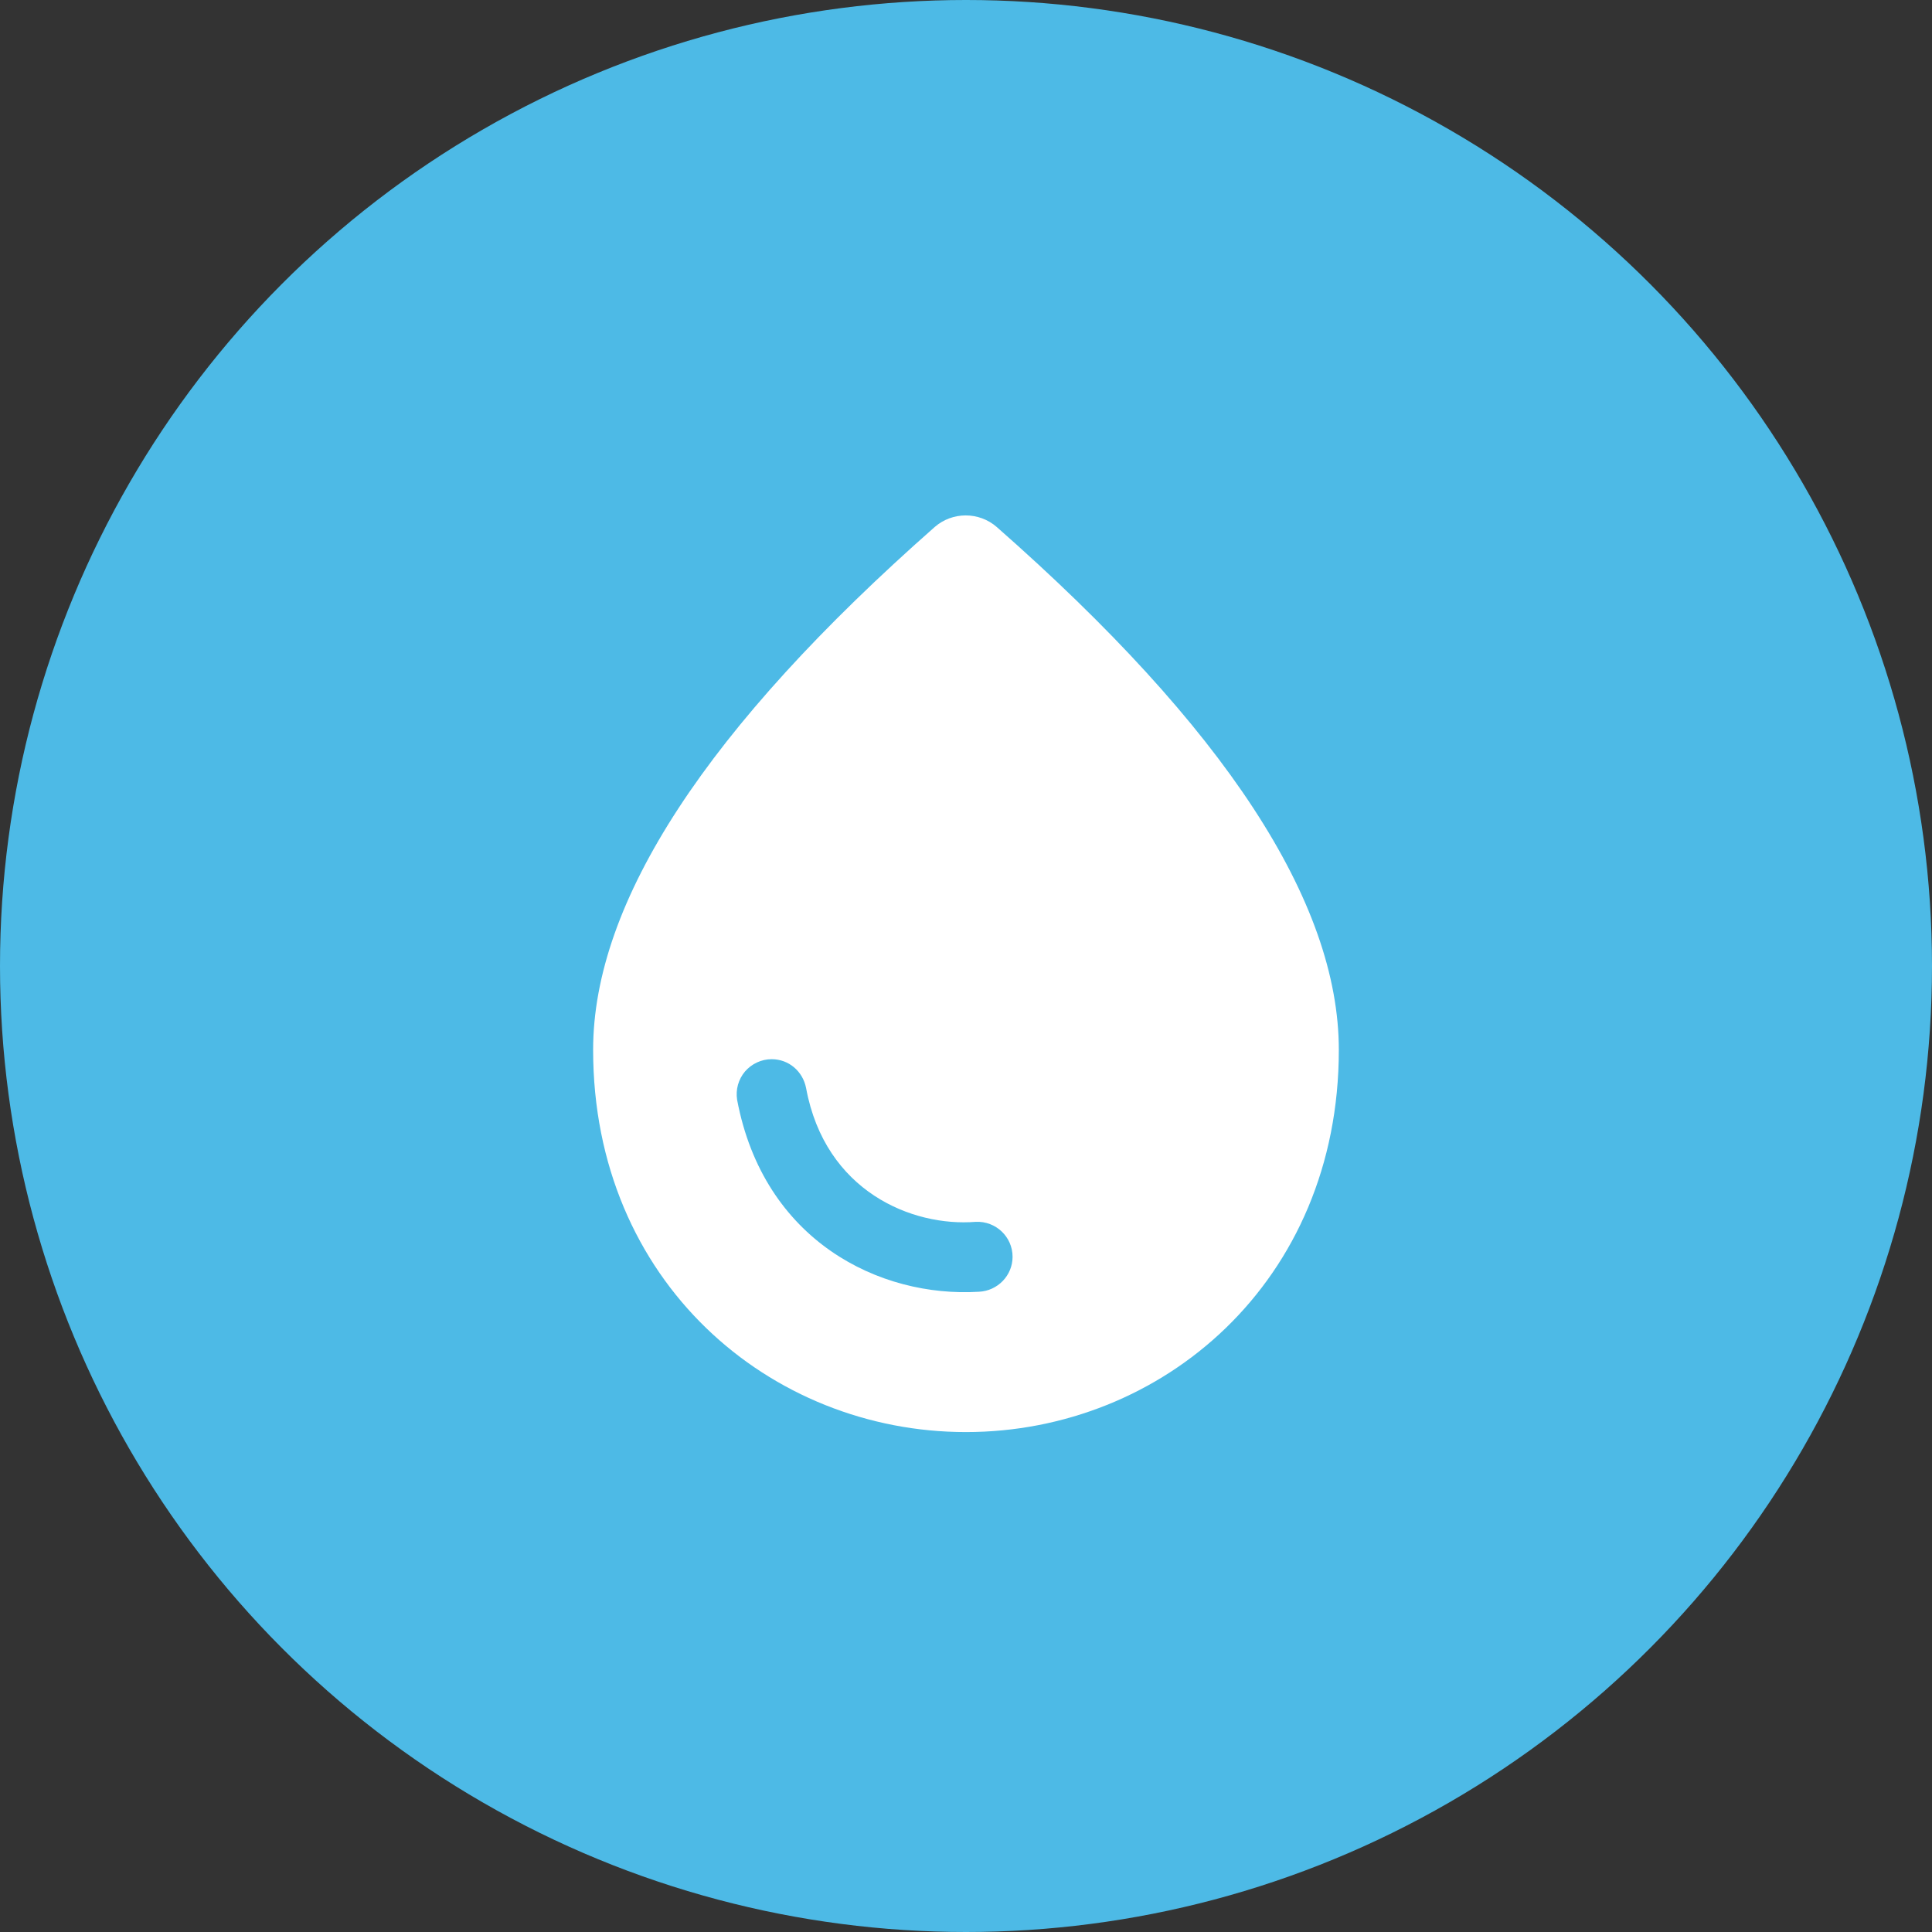 <?xml version="1.0" encoding="UTF-8"?> <svg xmlns="http://www.w3.org/2000/svg" width="38" height="38" viewBox="0 0 38 38" fill="none"><rect x="0" y="0" width="38" height="38" fill="#333333" stroke="none"/> <circle cx="19" cy="19" r="19" fill="#4DBAE6"></circle> <path d="M19.604 10.365C19.256 10.062 18.733 10.062 18.385 10.365C13.912 14.307 11.666 17.735 11.666 20.65C11.666 25.215 15.149 28.167 18.999 28.167C22.849 28.167 26.333 25.215 26.333 20.65C26.333 17.735 24.087 14.307 19.604 10.365ZM15.177 20.833C15.516 20.833 15.791 21.072 15.855 21.402C16.231 23.437 17.945 24.133 19.192 24.032C19.586 24.014 19.916 24.326 19.916 24.72C19.916 25.087 19.623 25.389 19.256 25.407C17.303 25.527 15.021 24.408 14.498 21.631C14.483 21.533 14.488 21.432 14.515 21.336C14.542 21.24 14.589 21.151 14.653 21.075C14.718 21 14.798 20.939 14.889 20.897C14.979 20.855 15.077 20.833 15.177 20.833Z" fill="white"></path> </svg> 